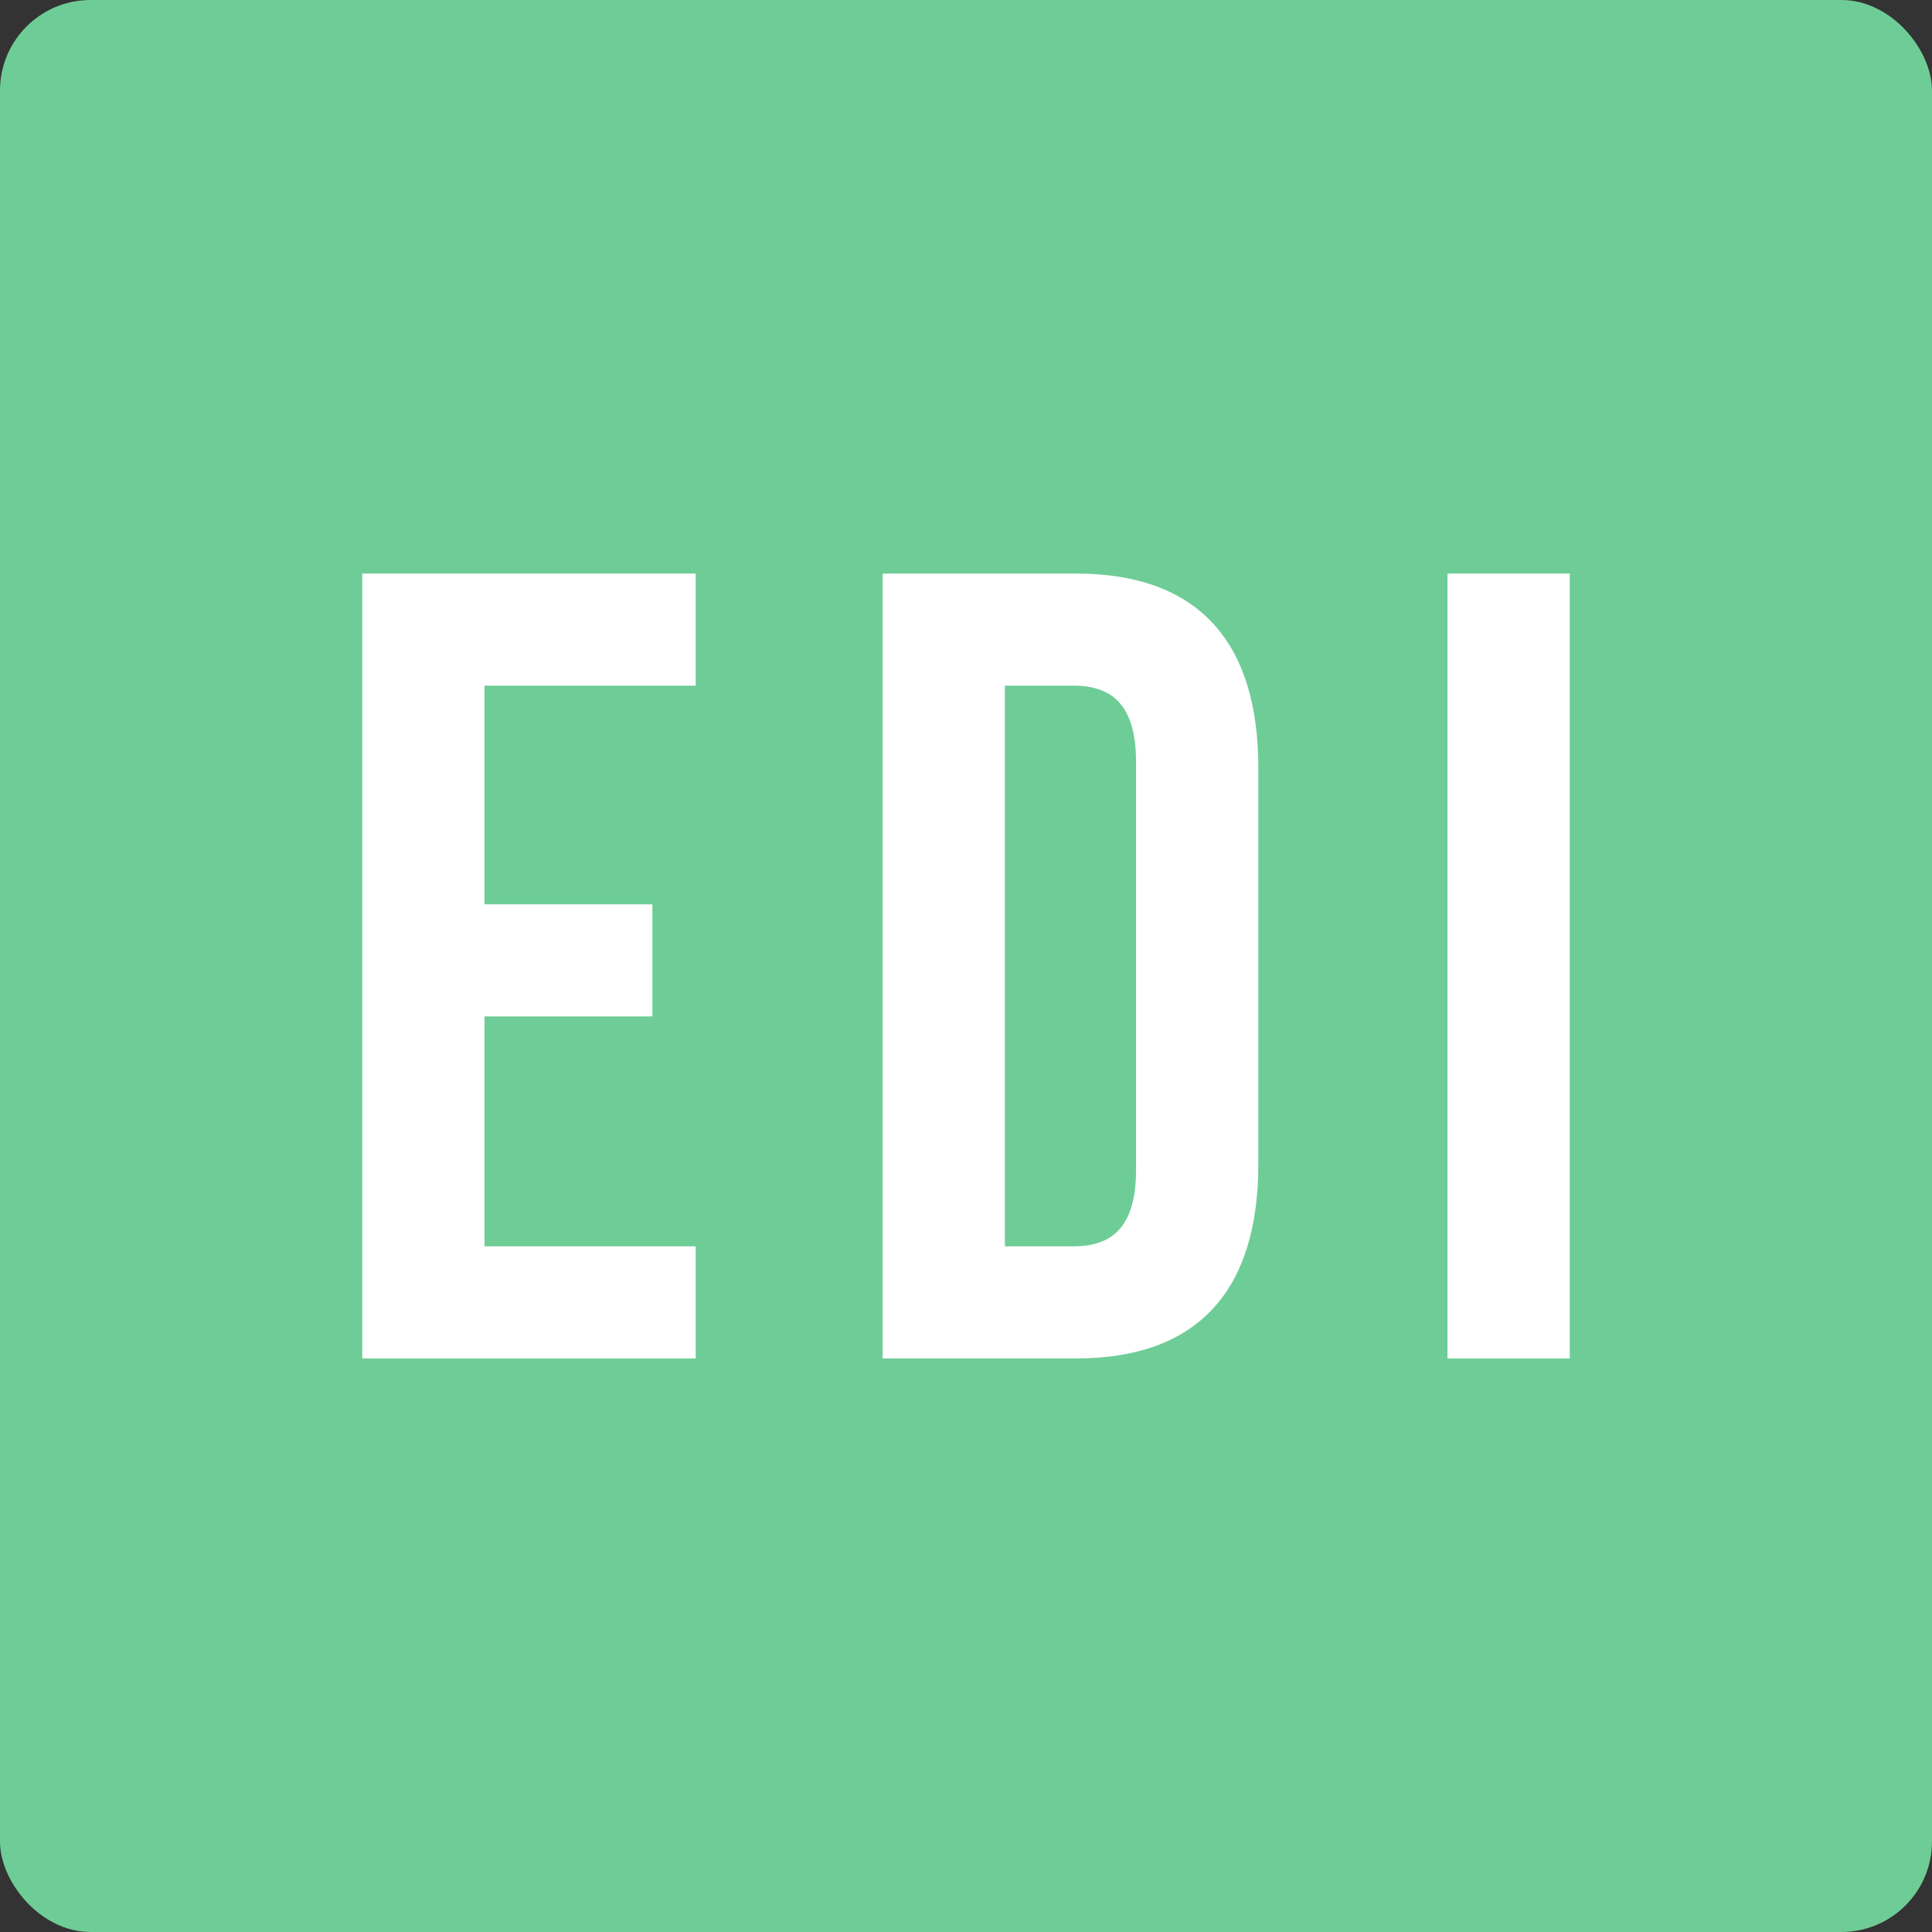 <svg width="64" height="64" viewBox="0 0 64 64" fill="none" xmlns="http://www.w3.org/2000/svg">
<rect x="0" y="0" width="64" height="64" fill="#333333" stroke="none"/>
<rect width="64" height="64" rx="3" fill="#6ECD96"/>
<path d="M16.05 22.714H23.046V19H12V45H23.046V41.286H16.05V33.671H21.61V29.957H16.05V22.714Z" fill="white"/>
<path d="M29.238 45H35.645C39.695 45 41.683 42.734 41.683 38.574V25.426C41.683 21.266 39.695 19 35.645 19H29.238V45ZM35.571 22.714C36.859 22.714 37.633 23.383 37.633 25.24V38.76C37.633 40.617 36.859 41.286 35.571 41.286H33.288V22.714H35.571Z" fill="white"/>
<path d="M47.95 45H52V19H47.95V45Z" fill="white"/>
</svg>
